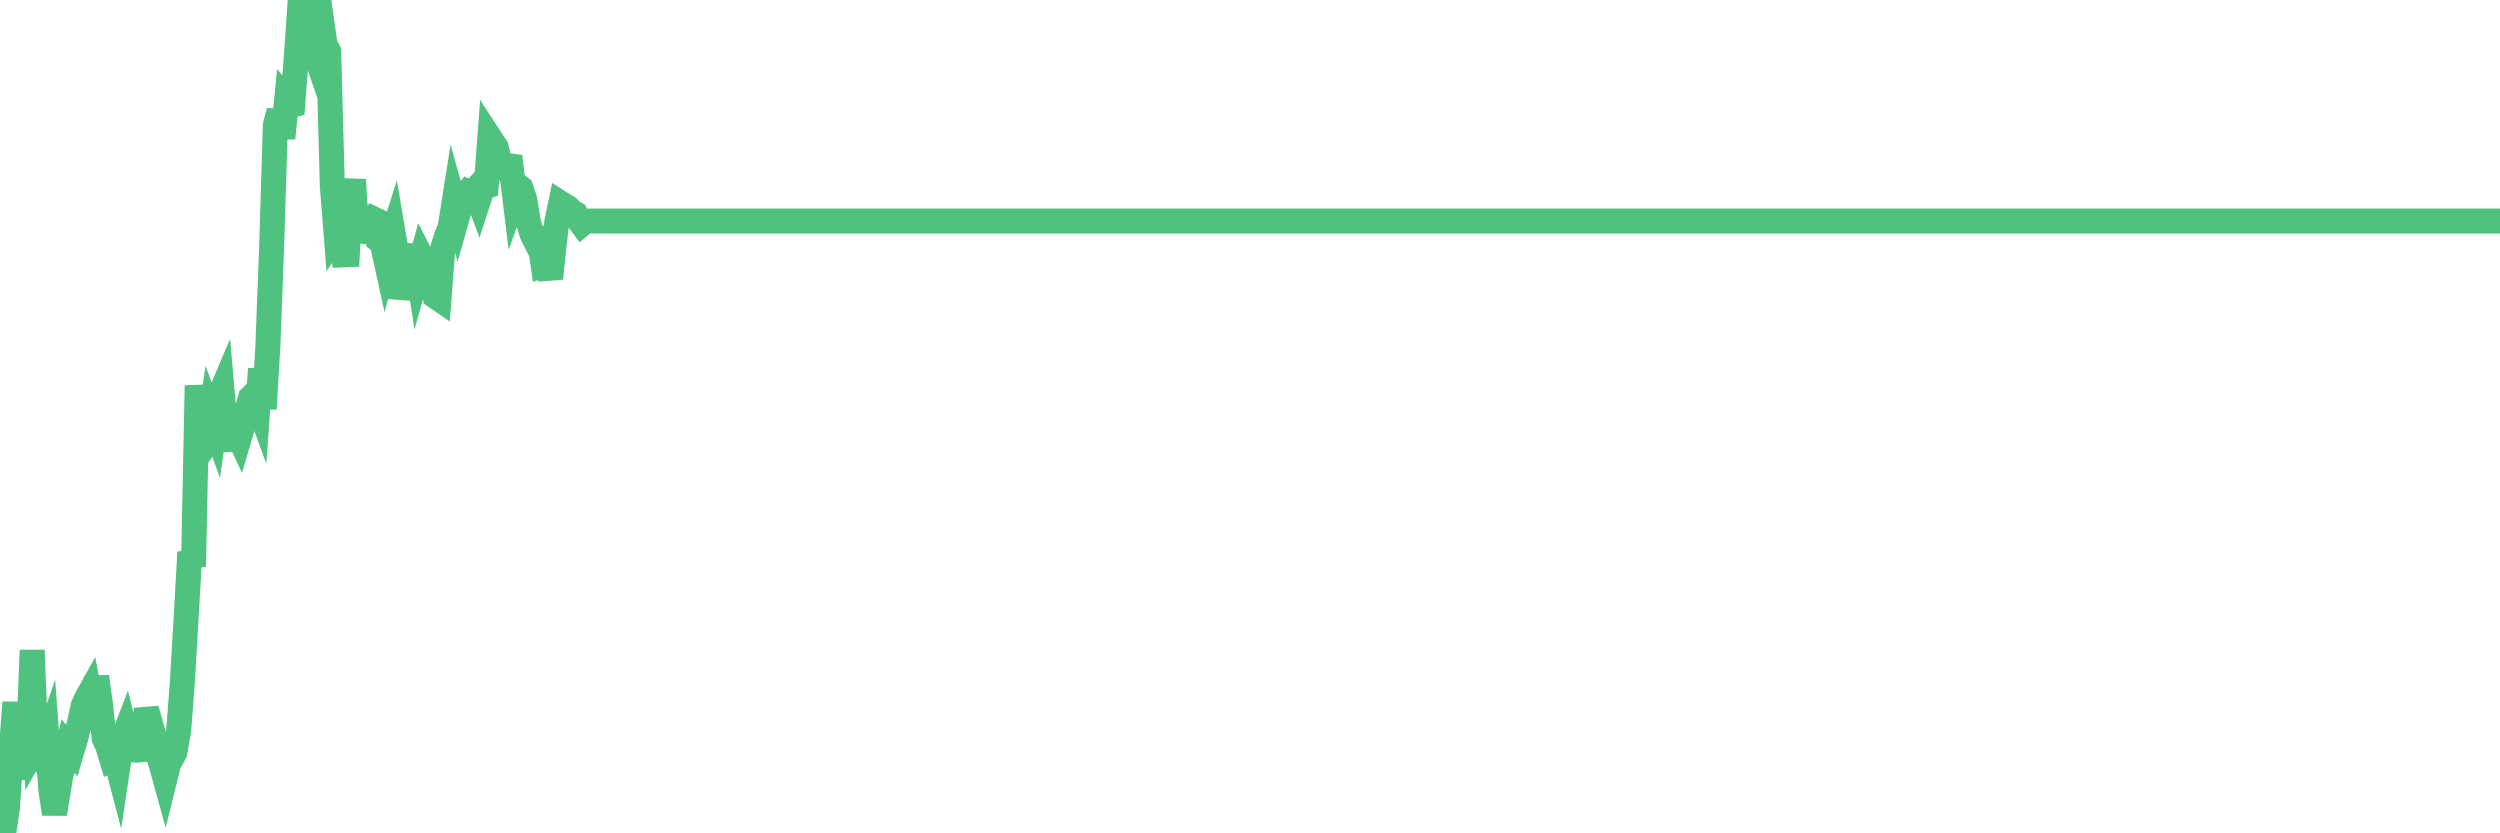 <?xml version="1.0"?><svg width="150px" height="50px" xmlns="http://www.w3.org/2000/svg" xmlns:xlink="http://www.w3.org/1999/xlink"> <polyline fill="none" stroke="#4fc280" stroke-width="1.5px" stroke-linecap="round" stroke-miterlimit="5" points="0.00,49.68 0.22,50.00 0.45,48.44 0.67,45.16 0.89,42.14 1.12,46.75 1.34,44.27 1.56,44.13 1.79,42.47 1.93,39.01 2.16,44.75 2.38,44.36 2.60,45.10 2.83,44.44 3.05,47.40 3.27,48.83 3.50,47.44 3.65,46.51 3.87,45.76 4.09,44.78 4.32,45.05 4.54,44.31 4.76,43.42 4.99,42.35 5.21,41.87 5.36,41.60 5.58,42.77 5.80,40.60 6.03,42.28 6.25,44.31 6.47,44.79 6.70,45.55 6.92,45.44 7.07,46.01 7.29,44.54 7.52,43.94 7.74,44.84 7.96,44.99 8.19,45.01 8.41,44.99 8.63,43.90 8.78,42.55 9.00,43.31 9.23,44.13 9.45,45.15 9.67,45.88 9.90,46.71 10.12,45.82 10.34,45.43 10.49,45.15 10.72,43.83 10.94,40.95 11.16,37.22 11.39,33.13 11.61,33.99 11.83,23.13 12.06,25.69 12.20,26.86 12.43,26.52 12.65,24.99 12.87,25.59 13.10,23.92 13.32,23.40 13.54,25.96 13.77,26.99 13.92,25.88 14.14,25.80 14.36,26.27 14.59,25.49 14.81,24.64 15.03,23.86 15.25,23.64 15.48,24.27 15.63,22.13 15.85,24.53 16.07,20.81 16.30,14.78 16.52,7.52 16.74,6.66 16.97,8.29 17.19,6.06 17.41,6.34 17.56,6.30 17.78,3.39 18.01,0.06 18.23,0.23 18.45,1.90 18.68,2.56 18.90,0.20 19.12,0.00 19.27,1.02 19.50,2.66 19.72,3.08 19.94,11.17 20.17,14.10 20.39,13.78 20.61,15.29 20.84,15.28 20.98,12.65 21.21,10.78 21.43,14.45 21.65,13.78 21.88,13.58 22.10,13.29 22.32,13.09 22.55,13.20 22.70,14.39 22.92,14.55 23.14,15.55 23.37,14.68 23.59,13.99 23.81,15.28 24.04,17.88 24.26,16.97 24.41,16.37 24.63,15.70 24.85,14.74 25.08,16.23 25.30,15.44 25.52,15.87 25.75,16.06 25.97,16.65 26.12,17.79 26.34,17.94 26.57,14.87 26.79,14.17 27.01,13.62 27.24,12.17 27.46,12.95 27.68,12.18 27.83,11.77 28.05,11.52 28.28,11.64 28.50,11.40 28.72,11.99 28.95,11.28 29.17,11.20 29.39,8.26 29.54,8.49 29.77,8.84 29.99,9.80 30.21,10.03 30.44,9.93 30.66,9.96 30.88,11.77 31.10,11.16 31.25,11.28 31.48,11.96 31.70,13.32 31.92,14.05 32.15,14.51 32.37,14.43 32.59,15.94 32.82,15.87 33.04,16.71 33.19,15.22 33.41,13.28 33.64,12.19 33.86,12.33 34.08,12.46 34.30,12.69 34.53,12.82 34.75,13.25 34.90,13.45 35.12,13.26 35.35,13.26 35.57,13.26 35.79,13.26 36.02,13.26 36.24,13.26 36.46,13.26 36.61,13.26 36.83,13.26 37.06,13.26 37.28,13.26 37.50,13.26 37.73,13.26 37.95,13.26 38.17,13.26 38.32,13.26 38.55,13.26 38.77,13.26 38.99,13.26 39.22,13.26 39.44,13.26 39.66,13.26 39.89,13.26 40.03,13.26 40.26,13.26 40.48,13.26 40.70,13.26 40.93,13.26 41.15,13.26 41.37,13.26 41.60,13.26 41.75,13.26 41.97,13.26 42.19,13.26 42.42,13.26 42.64,13.26 42.86,13.26 43.09,13.26 43.31,13.26 43.46,13.26 43.68,13.26 43.90,13.26 44.13,13.26 44.35,13.26 44.57,13.26 44.80,13.26 45.02,13.26 45.17,13.26 45.39,13.26 45.62,13.26 45.84,13.26 46.06,13.26 46.29,13.26 46.51,13.26 46.73,13.26 46.88,13.26 47.10,13.26 47.33,13.26 47.55,13.26 47.77,13.26 48.00,13.26 48.22,13.26 48.44,13.26 48.67,13.26 48.82,13.26 49.04,13.26 49.26,13.26 49.49,13.26 49.71,13.26 49.93,13.26 50.15,13.26 50.38,13.26 50.53,13.26 50.75,13.26 50.97,13.26 51.20,13.26 51.42,13.26 51.64,13.26 51.87,13.26 52.09,13.26 52.24,13.26 52.46,13.26 52.68,13.26 52.91,13.26 53.13,13.26 53.35,13.26 53.58,13.26 53.80,13.26 53.95,13.26 54.17,13.26 54.40,13.26 54.62,13.26 54.84,13.26 55.07,13.26 55.29,13.26 55.51,13.26 55.66,13.26 55.88,13.26 56.11,13.26 56.33,13.26 56.55,13.26 56.78,13.26 57.00,13.26 57.22,13.26 57.37,13.26 57.60,13.26 57.82,13.26 58.04,13.26 58.27,13.26 58.49,13.26 58.71,13.26 58.94,13.26 59.08,13.26 59.31,13.26 59.53,13.26 59.75,13.26 59.98,13.26 60.20,13.26 60.42,13.26 60.65,13.26 60.80,13.26 61.02,13.26 61.24,13.26 61.47,13.26 61.69,13.26 61.91,13.26 62.14,13.26 62.36,13.26 62.51,13.26 62.73,13.26 62.95,13.26 63.18,13.26 63.40,13.26 63.62,13.26 63.85,13.26 64.07,13.26 64.22,13.26 64.44,13.26 64.67,13.26 64.89,13.26 65.11,13.26 65.34,13.26 65.56,13.26 65.78,13.26 66.00,13.26 66.15,13.26 66.38,13.26 66.60,13.26 66.82,13.26 67.05,13.26 67.27,13.26 67.49,13.26 67.72,13.26 67.87,13.26 68.09,13.26 68.31,13.26 68.54,13.26 68.76,13.26 68.98,13.26 69.20,13.26 69.43,13.26 69.58,13.26 69.80,13.26 70.02,13.26 70.25,13.26 70.47,13.26 70.69,13.26 70.92,13.26 71.14,13.26 71.29,13.26 71.51,13.26 71.73,13.26 71.96,13.26 72.18,13.26 72.40,13.26 72.63,13.26 72.85,13.26 73.00,13.26 73.22,13.26 73.45,13.26 73.67,13.26 73.89,13.26 74.12,13.26 74.34,13.26 74.56,13.26 74.71,13.26 74.93,13.26 75.16,13.26 75.38,13.26 75.60,13.26 75.83,13.26 76.05,13.26 76.27,13.26 76.42,13.26 76.65,13.26 76.87,13.26 77.09,13.26 77.32,13.26 77.54,13.26 77.76,13.26 77.99,13.26 78.13,13.26 78.36,13.26 78.58,13.26 78.80,13.26 79.03,13.26 79.25,13.26 79.47,13.26 79.70,13.26 79.85,13.26 80.07,13.26 80.29,13.26 80.52,13.26 80.74,13.26 80.96,13.26 81.19,13.26 81.41,13.26 81.63,13.26 81.78,13.26 82.00,13.26 82.23,13.26 82.45,13.26 82.67,13.26 82.90,13.26 83.12,13.26 83.34,13.26 83.49,13.26 83.72,13.26 83.94,13.26 84.16,13.26 84.39,13.26 84.61,13.26 84.83,13.26 85.05,13.26 85.20,13.26 85.43,13.26 85.65,13.26 85.87,13.26 86.10,13.26 86.32,13.26 86.54,13.26 86.77,13.26 86.92,13.26 87.14,13.26 87.36,13.26 87.58,13.26 87.81,13.26 88.03,13.26 88.25,13.26 88.48,13.26 88.63,13.26 88.85,13.26 89.07,13.26 89.30,13.26 89.52,13.26 89.74,13.26 89.97,13.26 90.19,13.26 90.34,13.26 90.56,13.26 90.78,13.26 91.01,13.26 91.23,13.26 91.45,13.26 91.68,13.26 91.90,13.26 92.05,13.26 92.27,13.26 92.50,13.26 92.72,13.26 92.94,13.26 93.17,13.26 93.39,13.26 93.61,13.26 93.76,13.26 93.98,13.26 94.21,13.26 94.43,13.26 94.65,13.26 94.88,13.26 95.10,13.26 95.32,13.26 95.47,13.26 95.70,13.26 95.92,13.26 96.14,13.26 96.37,13.26 96.59,13.26 96.81,13.26 97.04,13.26 97.26,13.26 97.41,13.26 97.63,13.26 97.85,13.26 98.08,13.26 98.30,13.26 98.52,13.26 98.75,13.26 98.97,13.26 99.12,13.26 99.34,13.26 99.57,13.26 99.79,13.26 100.01,13.26 100.24,13.26 100.46,13.26 100.68,13.26 100.83,13.26 101.05,13.26 101.28,13.26 101.50,13.26 101.72,13.26 101.95,13.26 102.17,13.26 102.39,13.26 102.54,13.26 102.77,13.26 102.99,13.26 103.21,13.26 103.44,13.26 103.66,13.26 103.88,13.26 104.10,13.26 104.25,13.26 104.48,13.26 104.70,13.26 104.92,13.26 105.15,13.26 105.37,13.26 105.59,13.26 105.82,13.26 105.97,13.26 106.19,13.26 106.41,13.26 106.63,13.26 106.86,13.26 107.08,13.26 107.30,13.26 107.53,13.26 107.68,13.26 107.90,13.26 108.12,13.26 108.35,13.26 108.57,13.26 108.79,13.26 109.02,13.26 109.24,13.26 109.39,13.26 109.61,13.26 109.83,13.26 110.06,13.26 110.28,13.26 110.50,13.26 110.73,13.26 110.95,13.26 111.10,13.26 111.32,13.26 111.55,13.26 111.77,13.26 111.99,13.26 112.22,13.26 112.44,13.26 112.66,13.26 112.89,13.26 113.03,13.26 113.26,13.26 113.48,13.26 113.70,13.26 113.93,13.26 114.15,13.26 114.37,13.26 114.60,13.26 114.75,13.26 114.97,13.26 115.19,13.26 115.42,13.26 115.64,13.26 115.86,13.26 116.09,13.26 116.31,13.26 116.46,13.26 116.68,13.26 116.90,13.26 117.13,13.26 117.35,13.26 117.57,13.26 117.80,13.26 118.02,13.26 118.17,13.26 118.39,13.26 118.62,13.26 118.84,13.26 119.06,13.26 119.29,13.26 119.51,13.26 119.73,13.26 119.88,13.26 120.10,13.26 120.33,13.26 120.55,13.26 120.77,13.26 121.00,13.26 121.22,13.26 121.44,13.26 121.59,13.26 121.82,13.26 122.04,13.26 122.26,13.26 122.49,13.26 122.71,13.26 122.93,13.26 123.15,13.26 123.30,13.26 123.53,13.26 123.75,13.26 123.97,13.26 124.20,13.26 124.42,13.26 124.64,13.26 124.87,13.26 125.02,13.26 125.24,13.26 125.46,13.26 125.68,13.26 125.91,13.26 126.13,13.26 126.35,13.26 126.58,13.26 126.73,13.26 126.95,13.26 127.17,13.26 127.40,13.26 127.62,13.26 127.84,13.26 128.07,13.26 128.29,13.26 128.44,13.26 128.66,13.26 128.88,13.26 129.11,13.26 129.33,13.26 129.55,13.26 129.78,13.26 130.00,13.26 130.22,13.26 130.37,13.26 130.60,13.26 130.82,13.26 131.04,13.26 131.27,13.26 131.49,13.26 131.71,13.26 131.94,13.26 132.08,13.26 132.31,13.26 132.53,13.26 132.75,13.26 132.98,13.26 133.20,13.26 133.42,13.26 133.65,13.26 133.80,13.26 134.02,13.26 134.24,13.26 134.47,13.26 134.69,13.26 134.91,13.26 135.14,13.26 135.36,13.26 135.51,13.26 135.73,13.26 135.95,13.26 136.18,13.26 136.40,13.26 136.62,13.26 136.85,13.26 137.07,13.26 137.22,13.26 137.44,13.26 137.67,13.26 137.89,13.26 138.11,13.26 138.34,13.26 138.56,13.26 138.78,13.26 138.93,13.26 139.15,13.26 139.38,13.26 139.60,13.26 139.82,13.26 140.05,13.26 140.27,13.26 140.49,13.26 140.64,13.26 140.87,13.26 141.09,13.26 141.31,13.26 141.53,13.26 141.76,13.26 141.98,13.26 142.20,13.26 142.35,13.26 142.58,13.26 142.80,13.26 143.02,13.26 143.25,13.26 143.47,13.26 143.69,13.26 143.92,13.26 144.07,13.26 144.29,13.26 144.51,13.26 144.73,13.26 144.96,13.26 145.18,13.26 145.40,13.26 145.63,13.26 145.85,13.26 146.00,13.26 146.22,13.26 146.45,13.26 146.67,13.26 146.89,13.26 147.12,13.26 147.34,13.26 147.56,13.26 147.71,13.26 147.93,13.26 148.16,13.26 148.38,13.26 148.60,13.26 148.83,13.26 149.05,13.26 149.27,13.26 149.42,13.26 149.65,13.26 149.87,13.26 150.00,13.26 "/></svg>